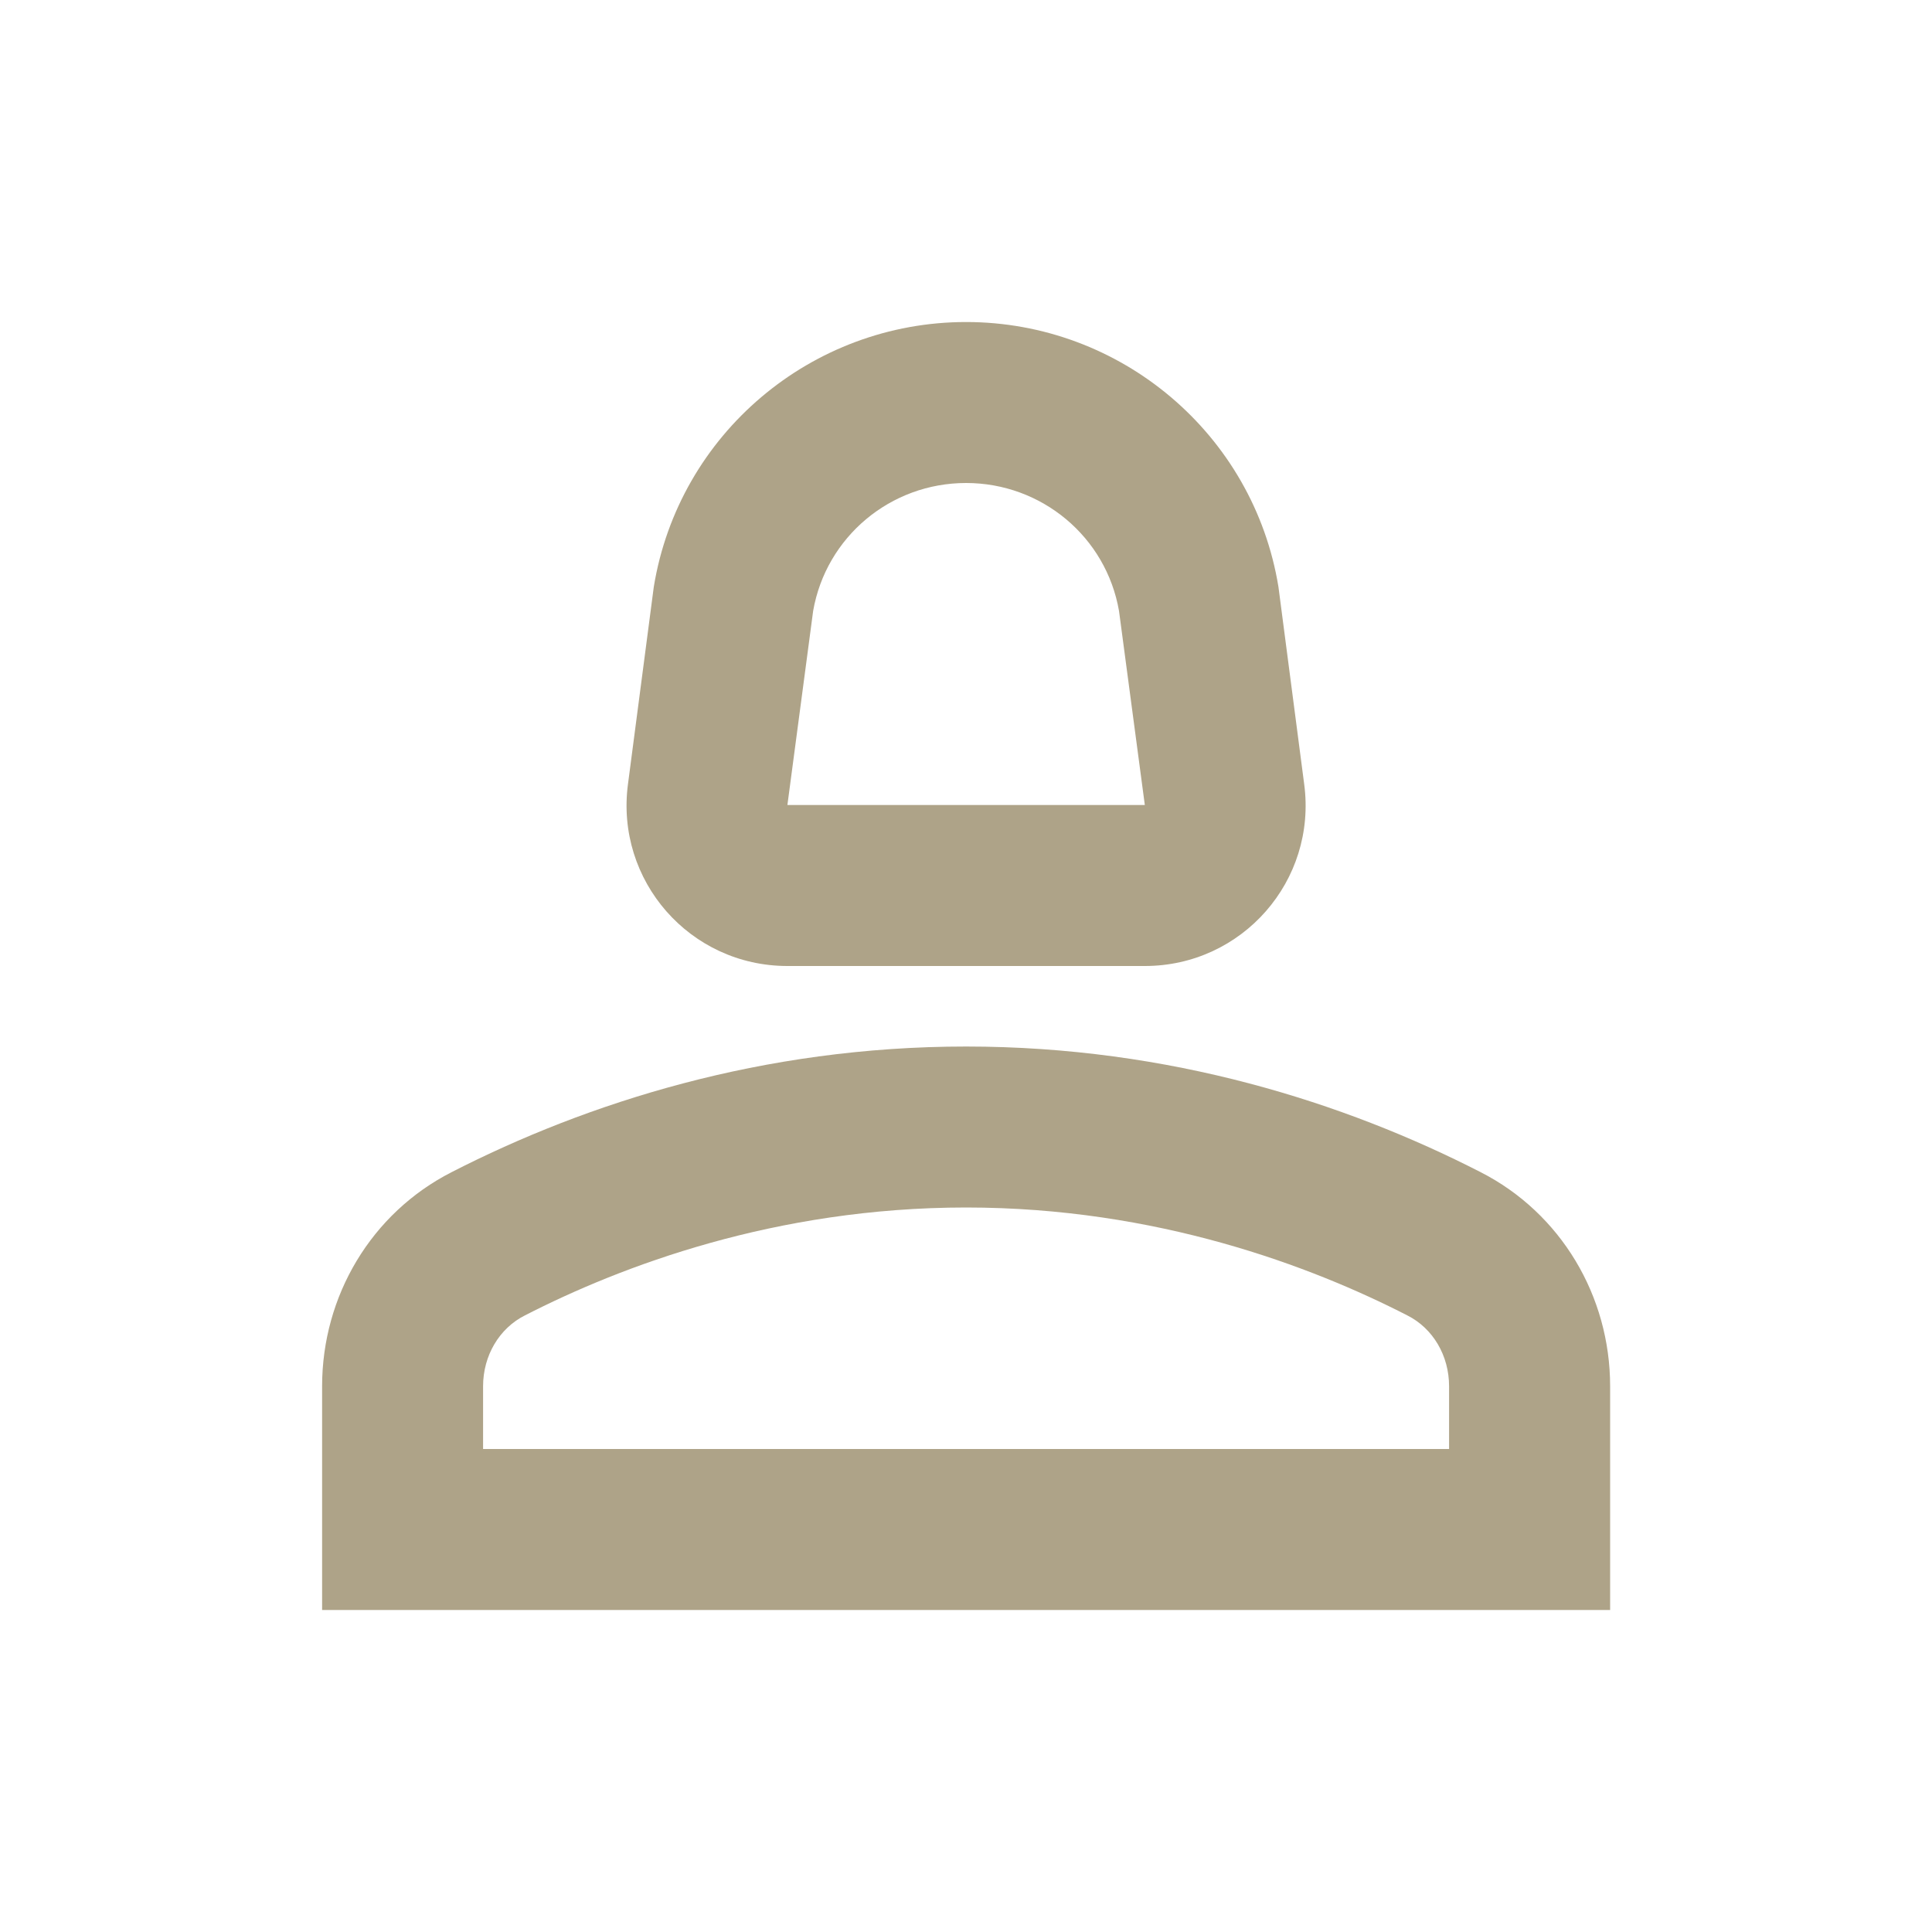<svg width="25" height="25" viewBox="0 0 25 25" fill="none" xmlns="http://www.w3.org/2000/svg">
<path d="M19.158 15.167C17.408 14.271 15.137 13.542 12.501 13.542C9.866 13.542 7.595 14.271 5.845 15.167C4.803 15.698 4.168 16.771 4.168 17.938V20.833H20.835V17.938C20.835 16.771 20.199 15.698 19.158 15.167ZM18.751 18.75H6.251V17.938C6.251 17.542 6.46 17.188 6.793 17.021C8.033 16.385 10.033 15.625 12.501 15.625C14.97 15.625 16.97 16.385 18.21 17.021C18.543 17.188 18.751 17.542 18.751 17.938V18.75Z" fill="#AEA388"/>
<path d="M10.189 12.5H14.814C16.074 12.5 17.043 11.396 16.876 10.146L16.543 7.594C16.22 5.615 14.501 4.167 12.501 4.167C10.501 4.167 8.783 5.615 8.46 7.594L8.126 10.146C7.96 11.396 8.928 12.5 10.189 12.5ZM10.522 7.906C10.689 6.948 11.522 6.25 12.501 6.25C13.48 6.25 14.314 6.948 14.48 7.906L14.814 10.417H10.189L10.522 7.906Z" fill="#AEA388"/>
</svg>
